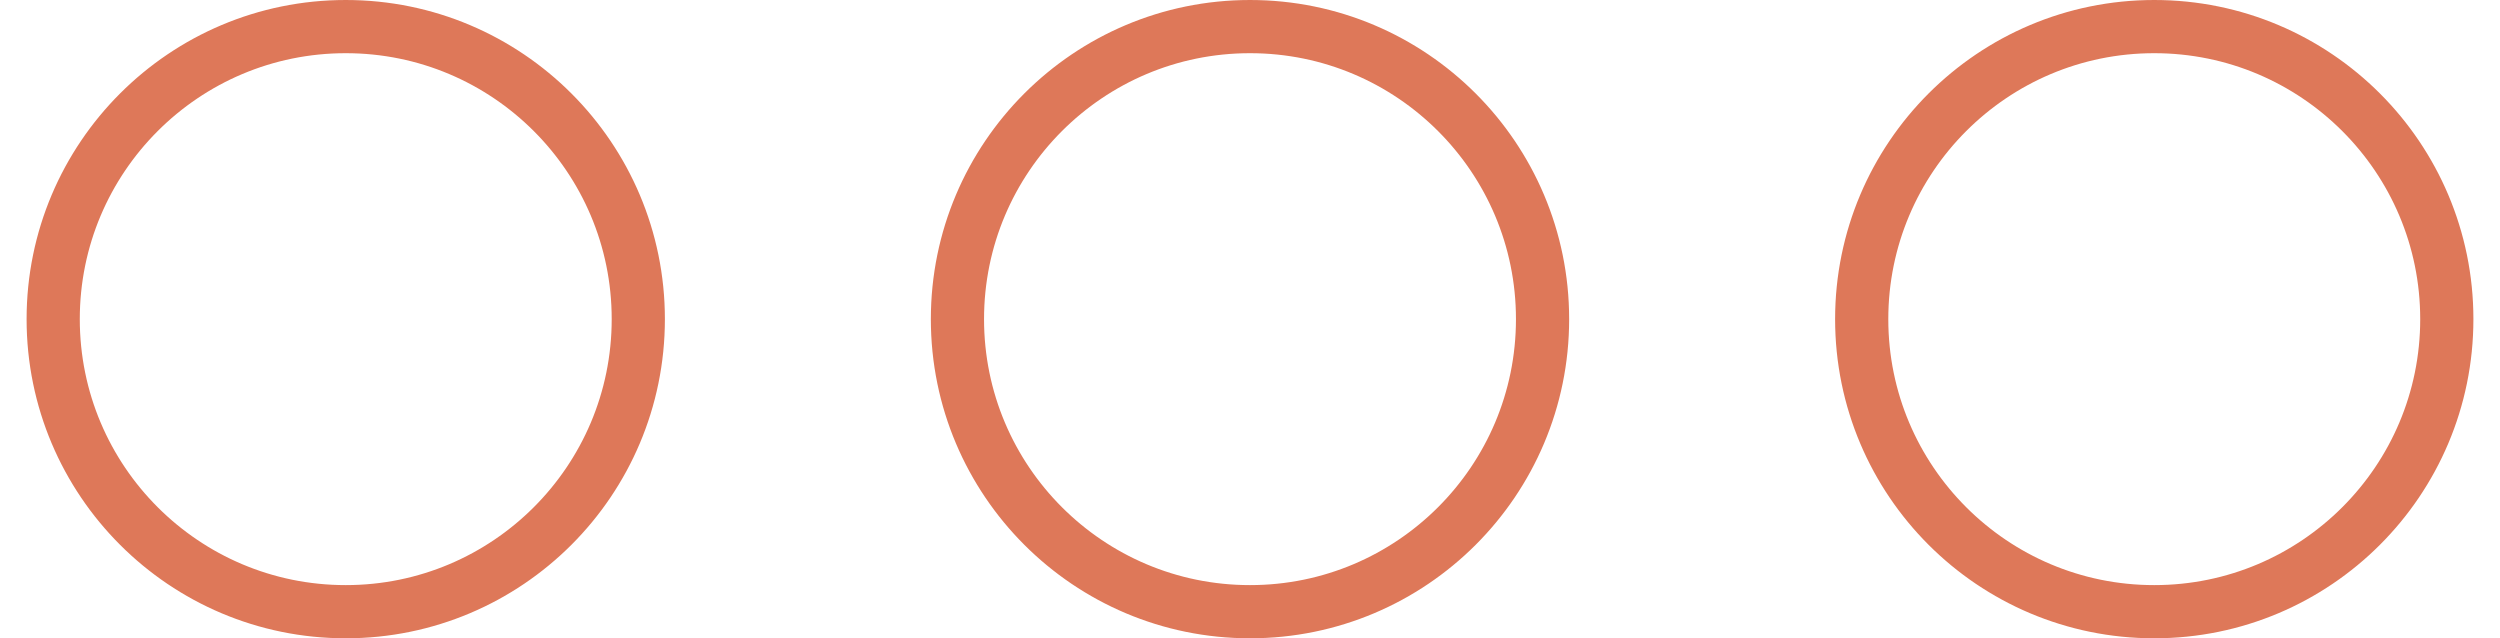 <?xml version="1.0" encoding="UTF-8"?> <svg xmlns="http://www.w3.org/2000/svg" width="47" height="12" viewBox="0 0 47 12" fill="none"> <circle cx="6.5" cy="6" r="5.5" stroke="#DE7859"></circle> <circle cx="23.5" cy="6" r="5.5" stroke="#DE7859"></circle> <circle cx="40.5" cy="6" r="5.5" stroke="#DE7859"></circle> </svg> 